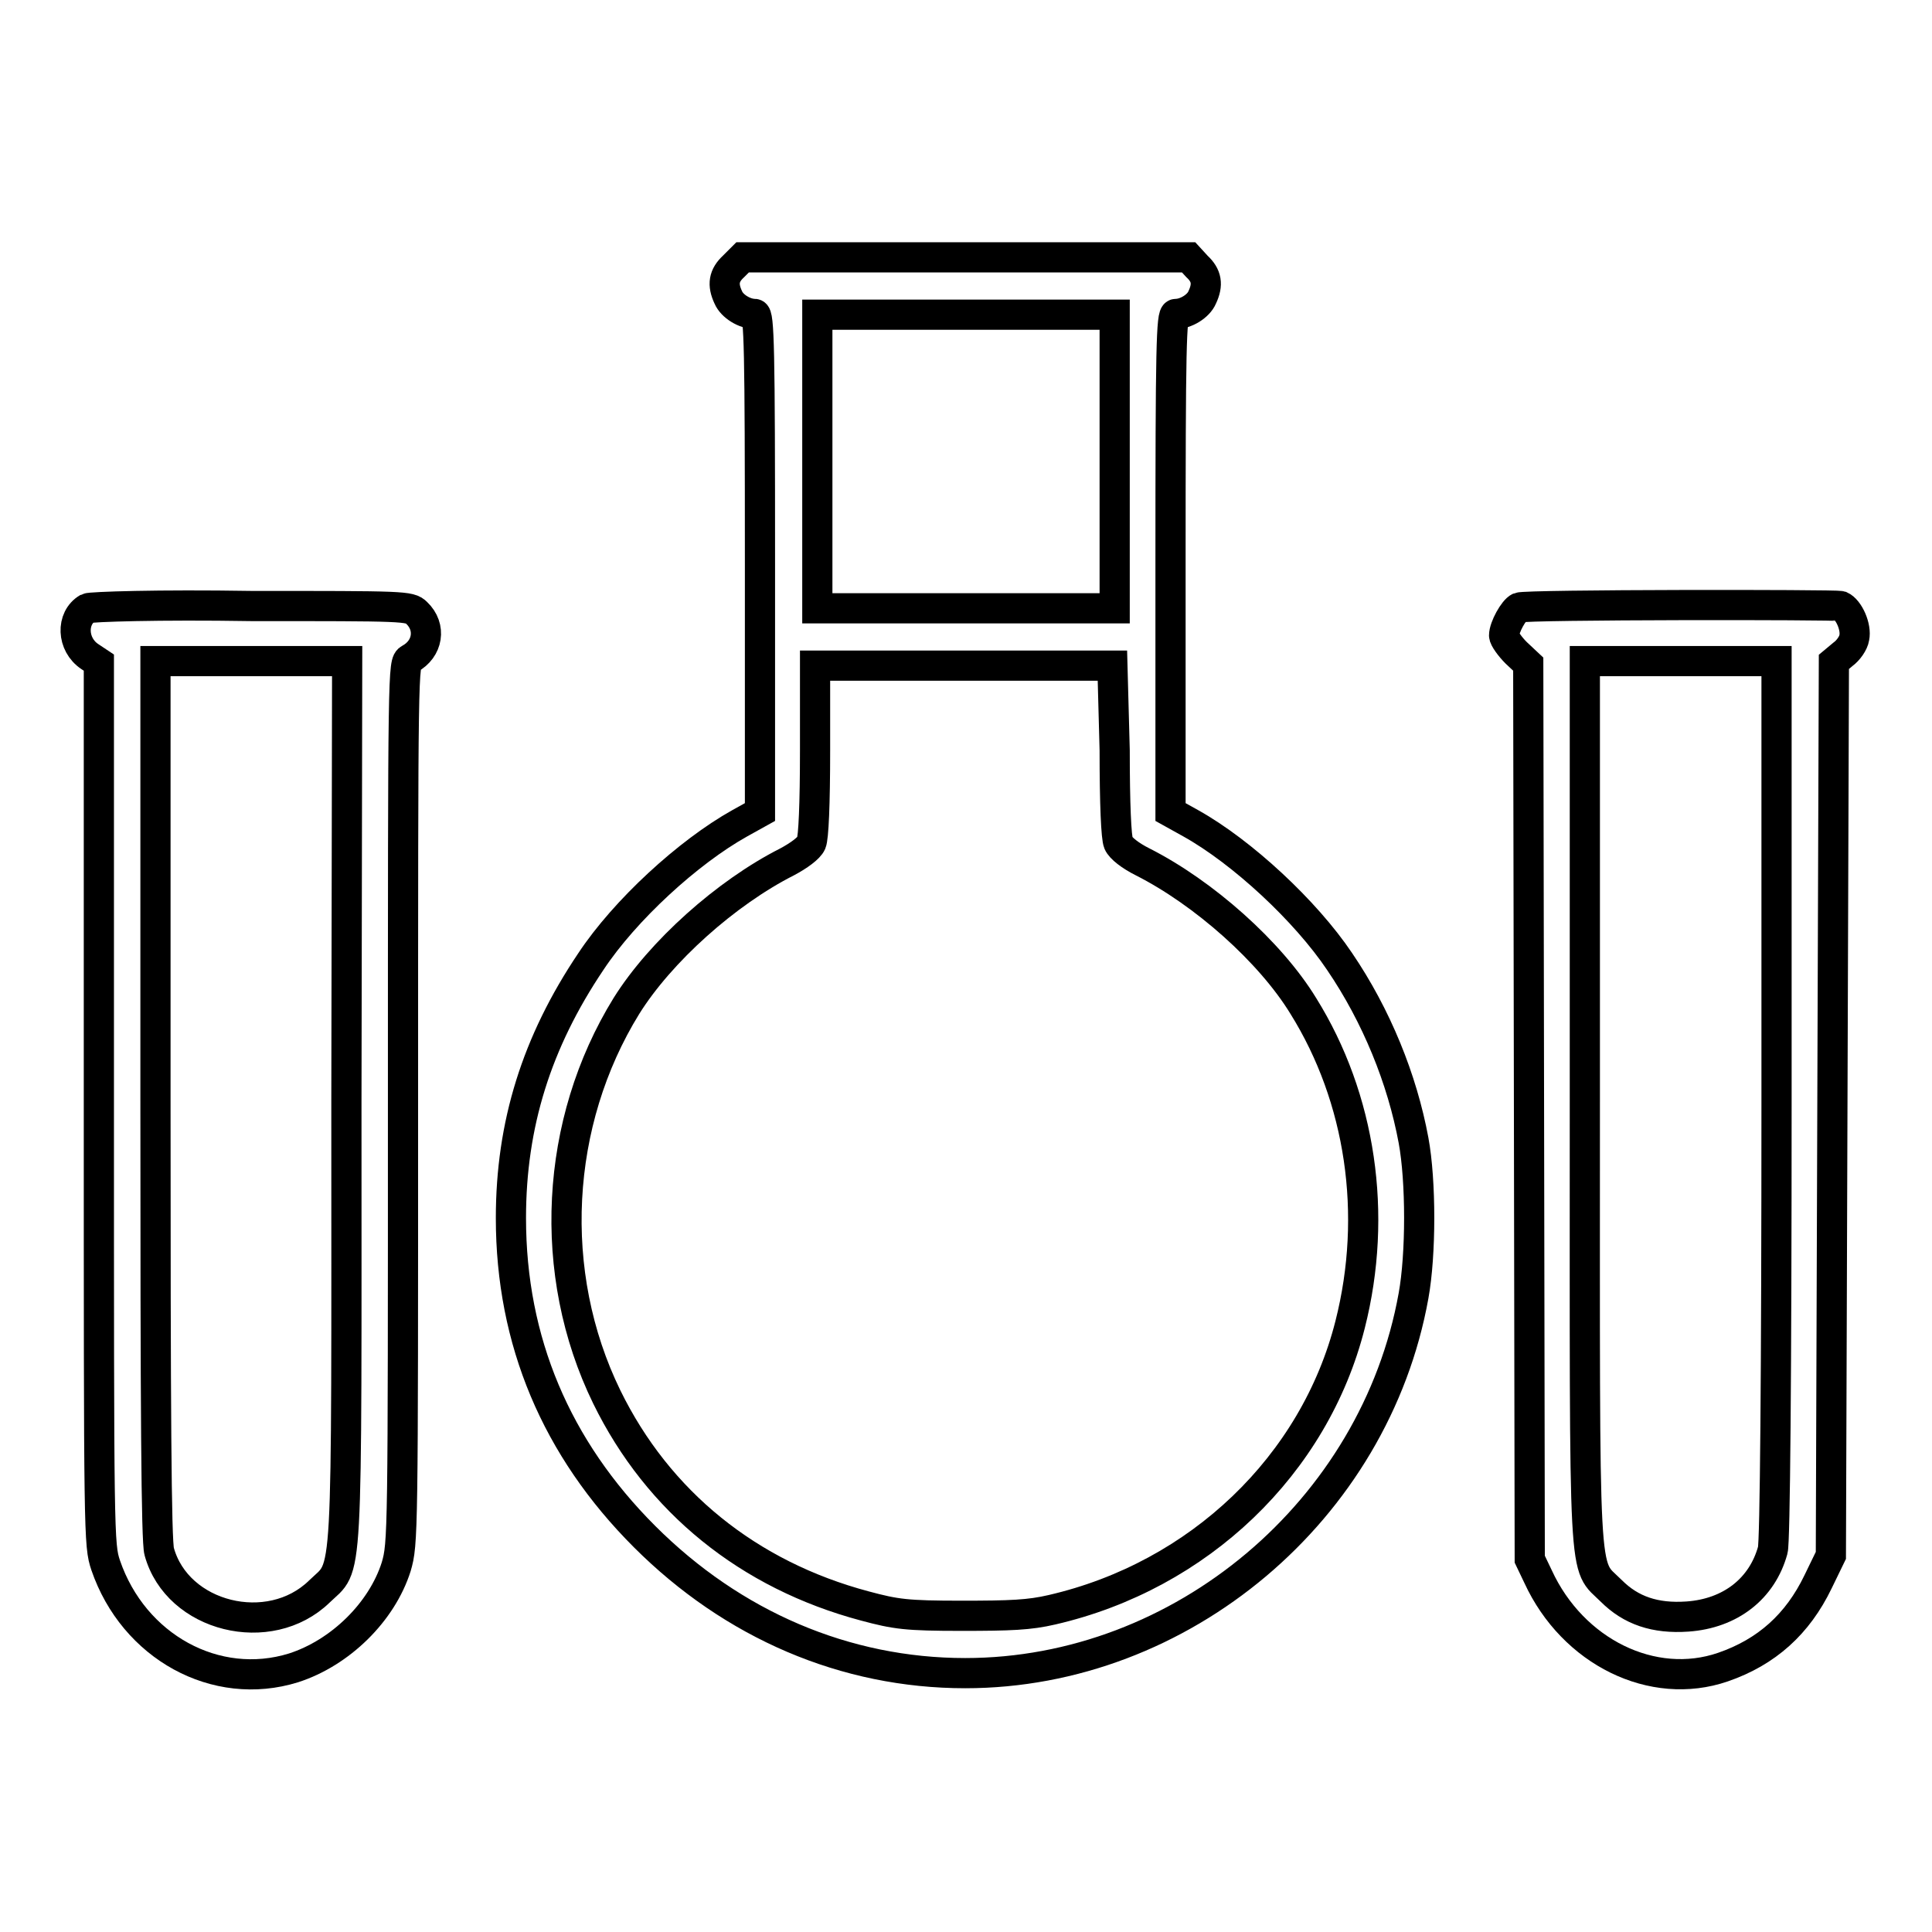 <?xml version="1.0" encoding="utf-8"?>
<!-- Svg Vector Icons : http://www.onlinewebfonts.com/icon -->
<!DOCTYPE svg PUBLIC "-//W3C//DTD SVG 1.1//EN" "http://www.w3.org/Graphics/SVG/1.1/DTD/svg11.dtd">
<svg version="1.1" xmlns="http://www.w3.org/2000/svg" xmlns:xlink="http://www.w3.org/1999/xlink" x="0px" y="0px" viewBox="0 0 256 256" enable-background="new 0 0 256 256" xml:space="preserve">
<g><g><g><path stroke-width="4" fill-opacity="0" stroke="#000000"  d="M97.2,35.3c-1.3,1.2-1.5,2.4-0.7,4.1c0.5,1.2,2.2,2.2,3.5,2.2c0.6,0,0.7,4.5,0.7,33v33l-2.7,1.5c-6.8,3.8-15.2,11.5-19.7,18.3c-7.2,10.7-10.6,21.6-10.6,34c0,16.3,6,30.5,17.7,42.2c11.7,11.7,26.6,18.1,42.5,18.1c28.7,0,54.3-21.6,59.4-50c1-5.5,1-15.2,0-20.6c-1.5-8.1-4.9-16.5-9.8-23.7c-4.5-6.7-12.9-14.5-19.7-18.3l-2.7-1.5v-33c0-28.6,0.1-33,0.7-33c1.3,0,3-1,3.5-2.2c0.8-1.7,0.6-2.9-0.7-4.1l-1.1-1.2H128H98.4L97.2,35.3z M147.7,61.1v19.5H128h-19.7V61.1V41.7H128h19.7V61.1z M147.7,99.4c0,7.2,0.2,11.6,0.5,12.3c0.3,0.7,1.6,1.7,3.2,2.5c8.1,4.1,16.9,11.9,21.3,19.1c7.6,12.2,9.9,27.6,6.2,42.2c-4.7,18.6-20,33.3-39.5,37.8c-3,0.7-5.5,0.8-12,0.8c-7.3,0-8.7-0.2-12.8-1.3c-15.4-4.1-27.4-13.8-34.2-27.7c-8-16.4-6.9-36.4,2.6-51.8c4.5-7.2,13.2-15,21.3-19.1c1.5-0.8,2.9-1.8,3.2-2.5c0.3-0.7,0.5-5.1,0.5-12.3V88.2l19.7,0h19.7L147.7,99.4L147.7,99.4z"/><path stroke-width="4" fill-opacity="0" stroke="#000000"  d="M11.6,80.6c-2.2,1.3-2.1,4.8,0.3,6.4l1.2,0.8v58.4c0,57.5,0,58.5,0.9,61.2c3.7,10.8,14.6,16.8,24.9,13.6c6.2-2,11.7-7.4,13.6-13.4c0.9-3.1,0.9-4.1,0.9-61.5c0-57.9,0-58.3,0.9-58.8c2.4-1.3,2.9-4.2,0.9-6.1c-0.9-0.9-1.6-0.9-21.9-0.9C21,80.1,12,80.4,11.6,80.6z M45.9,146c0,65.8,0.3,61.1-3.6,64.9c-6.6,6.4-18.8,3.4-21.2-5.3c-0.4-1.3-0.5-19-0.5-60v-58h12.7h12.7L45.9,146L45.9,146z"/><path stroke-width="4" fill-opacity="0" stroke="#000000"  d="M201.3,80.5c-0.7,0.3-2,2.6-2,3.7c0,0.4,0.8,1.5,1.6,2.3l1.6,1.5l0.1,59.3l0.1,59.3l1.1,2.3c4.6,10,15.2,15.2,24.5,12c5.8-2,9.9-5.7,12.6-11.3l1.7-3.5l0.2-59.2l0.2-59.2l1.2-1c0.7-0.5,1.4-1.5,1.5-2.2c0.3-1.4-0.7-3.7-1.8-4.2C243.2,80.1,202.2,80.1,201.3,80.5z M235.4,145.7c0,36.6-0.2,58.7-0.5,59.7c-1.4,5.1-5.6,8.4-11.3,8.8c-4.3,0.3-7.5-0.8-10.1-3.4c-3.8-3.8-3.5,0.8-3.5-64.8V87.6h12.7h12.7V145.7z"/></g></g></g>
</svg>